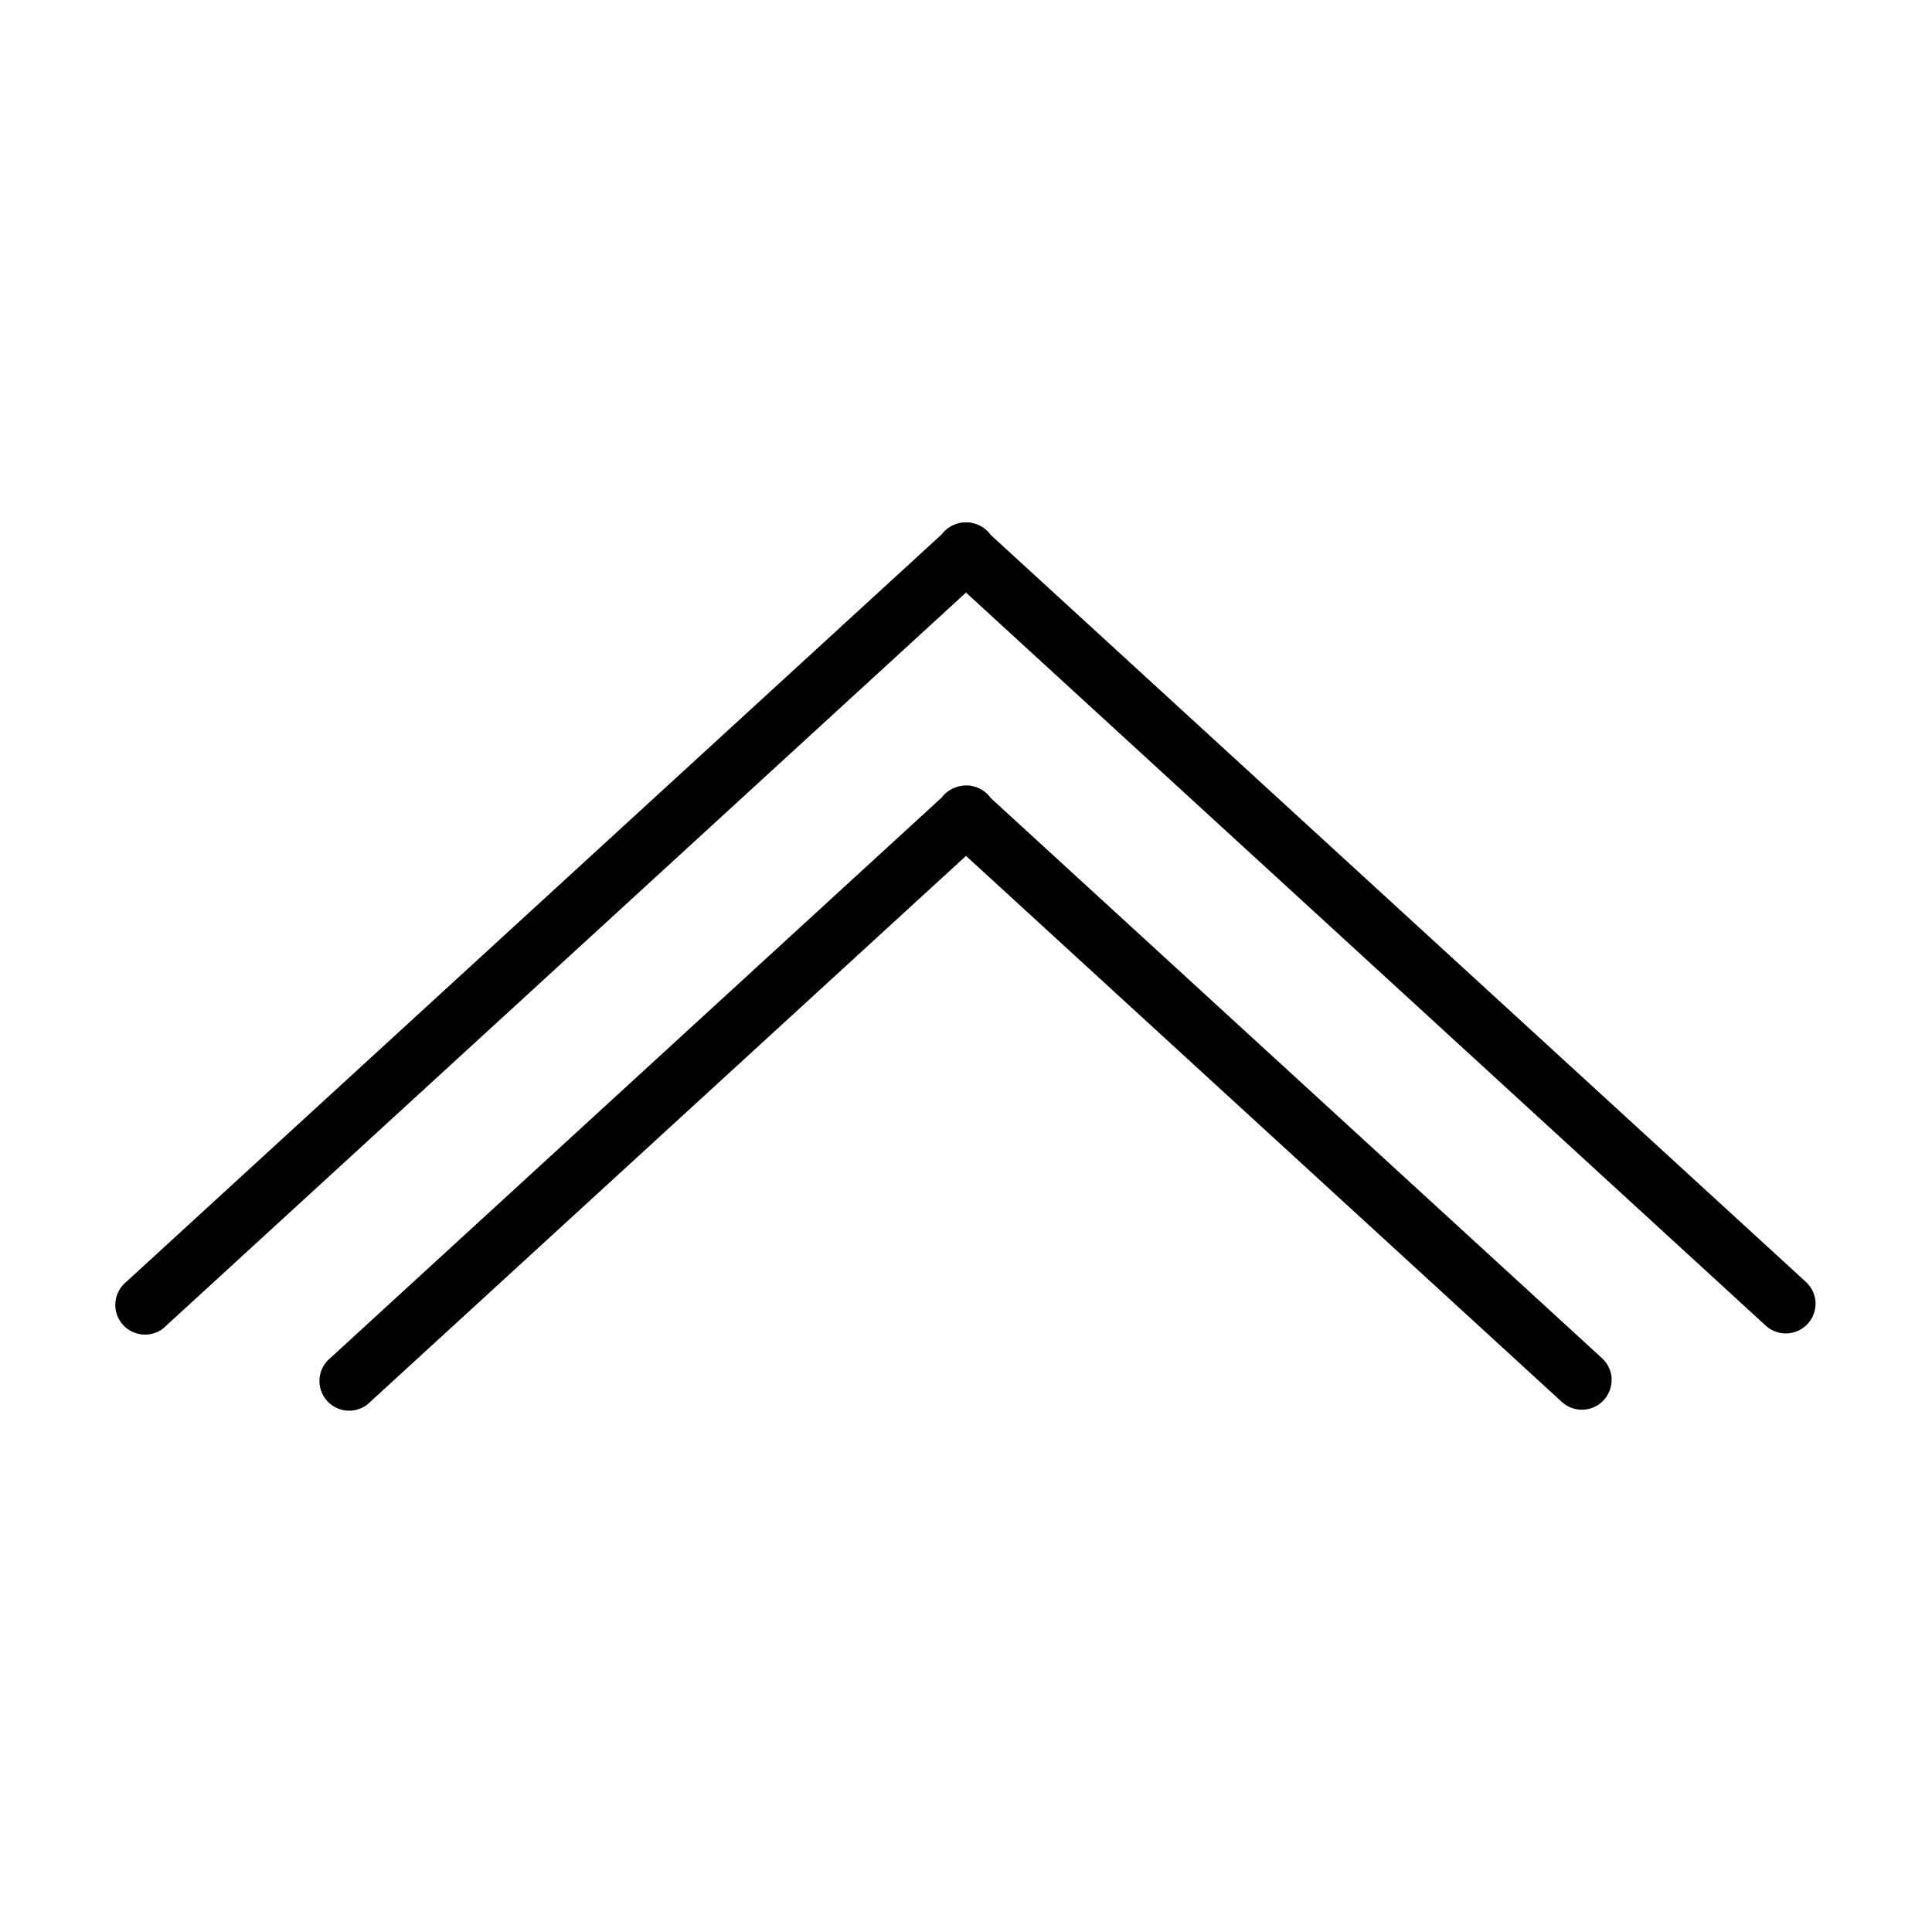 <?xml version="1.0" encoding="UTF-8"?>
<!-- Uploaded to: SVG Repo, www.svgrepo.com, Generator: SVG Repo Mixer Tools -->
<svg fill="#000000" width="800px" height="800px" version="1.1" viewBox="144 144 512 512" xmlns="http://www.w3.org/2000/svg">
 <g>
  <path d="m625.12 489.95c-0.176 3.055-2.106 5.731-4.941 6.863-2.84 1.133-6.082 0.52-8.309-1.574l-211.87-194.2-211.87 194.2c-1.5 1.582-3.59 2.469-5.769 2.449-2.18-0.02-4.254-0.941-5.731-2.543-1.477-1.605-2.219-3.75-2.055-5.922 0.164-2.176 1.223-4.184 2.922-5.547l216.17-198.16h-0.004c0.02-0.039 0.043-0.082 0.062-0.121 1.105-1.371 2.641-2.332 4.356-2.731 0.062-0.02 0.121-0.039 0.18-0.059 0.191-0.047 0.387-0.086 0.582-0.121h0.176c0.215-0.027 0.426-0.047 0.641-0.059h0.18c0.191-0.008 0.387-0.008 0.578 0h0.18c0.215 0.012 0.426 0.031 0.641 0.059 0.059 0.02 0.117 0.039 0.176 0.062 0.195 0.031 0.391 0.07 0.582 0.117 0.059 0.02 0.121 0.039 0.18 0.059 1.691 0.453 3.184 1.453 4.242 2.848 0.02 0.039 0.039 0.082 0.059 0.121l216.05 197.98c1.777 1.59 2.738 3.898 2.613 6.277z"/>
  <path d="m571.08 509.36c0.145 3.215-1.68 6.195-4.609 7.523-2.93 1.332-6.375 0.746-8.699-1.48l-157.77-144.58-157.77 144.58c-1.504 1.582-3.594 2.469-5.773 2.449-2.18-0.02-4.254-0.938-5.727-2.543-1.477-1.605-2.223-3.75-2.059-5.922 0.168-2.176 1.223-4.184 2.926-5.547l162.07-148.59h-0.004c0.02-0.039 0.043-0.078 0.062-0.117 0.938-1.16 2.188-2.023 3.602-2.5 0.059-0.02 0.117-0.039 0.18-0.059 0.191-0.066 0.383-0.129 0.578-0.18 0.059-0.02 0.121-0.039 0.18-0.059 0.191-0.027 0.387-0.047 0.578-0.059 0.062-0.023 0.121-0.043 0.18-0.062 0.215-0.027 0.426-0.047 0.641-0.059h0.18c0.191-0.008 0.387-0.008 0.578 0h0.18c0.215 0.012 0.426 0.031 0.641 0.059 0.059 0.02 0.117 0.039 0.176 0.062 0.195 0.031 0.391 0.07 0.582 0.117 0.059 0.02 0.117 0.039 0.18 0.059 1.688 0.453 3.184 1.453 4.238 2.848 0.023 0.039 0.043 0.078 0.062 0.121l161.95 148.41c1.602 1.402 2.562 3.394 2.672 5.519z"/>
 </g>
</svg>